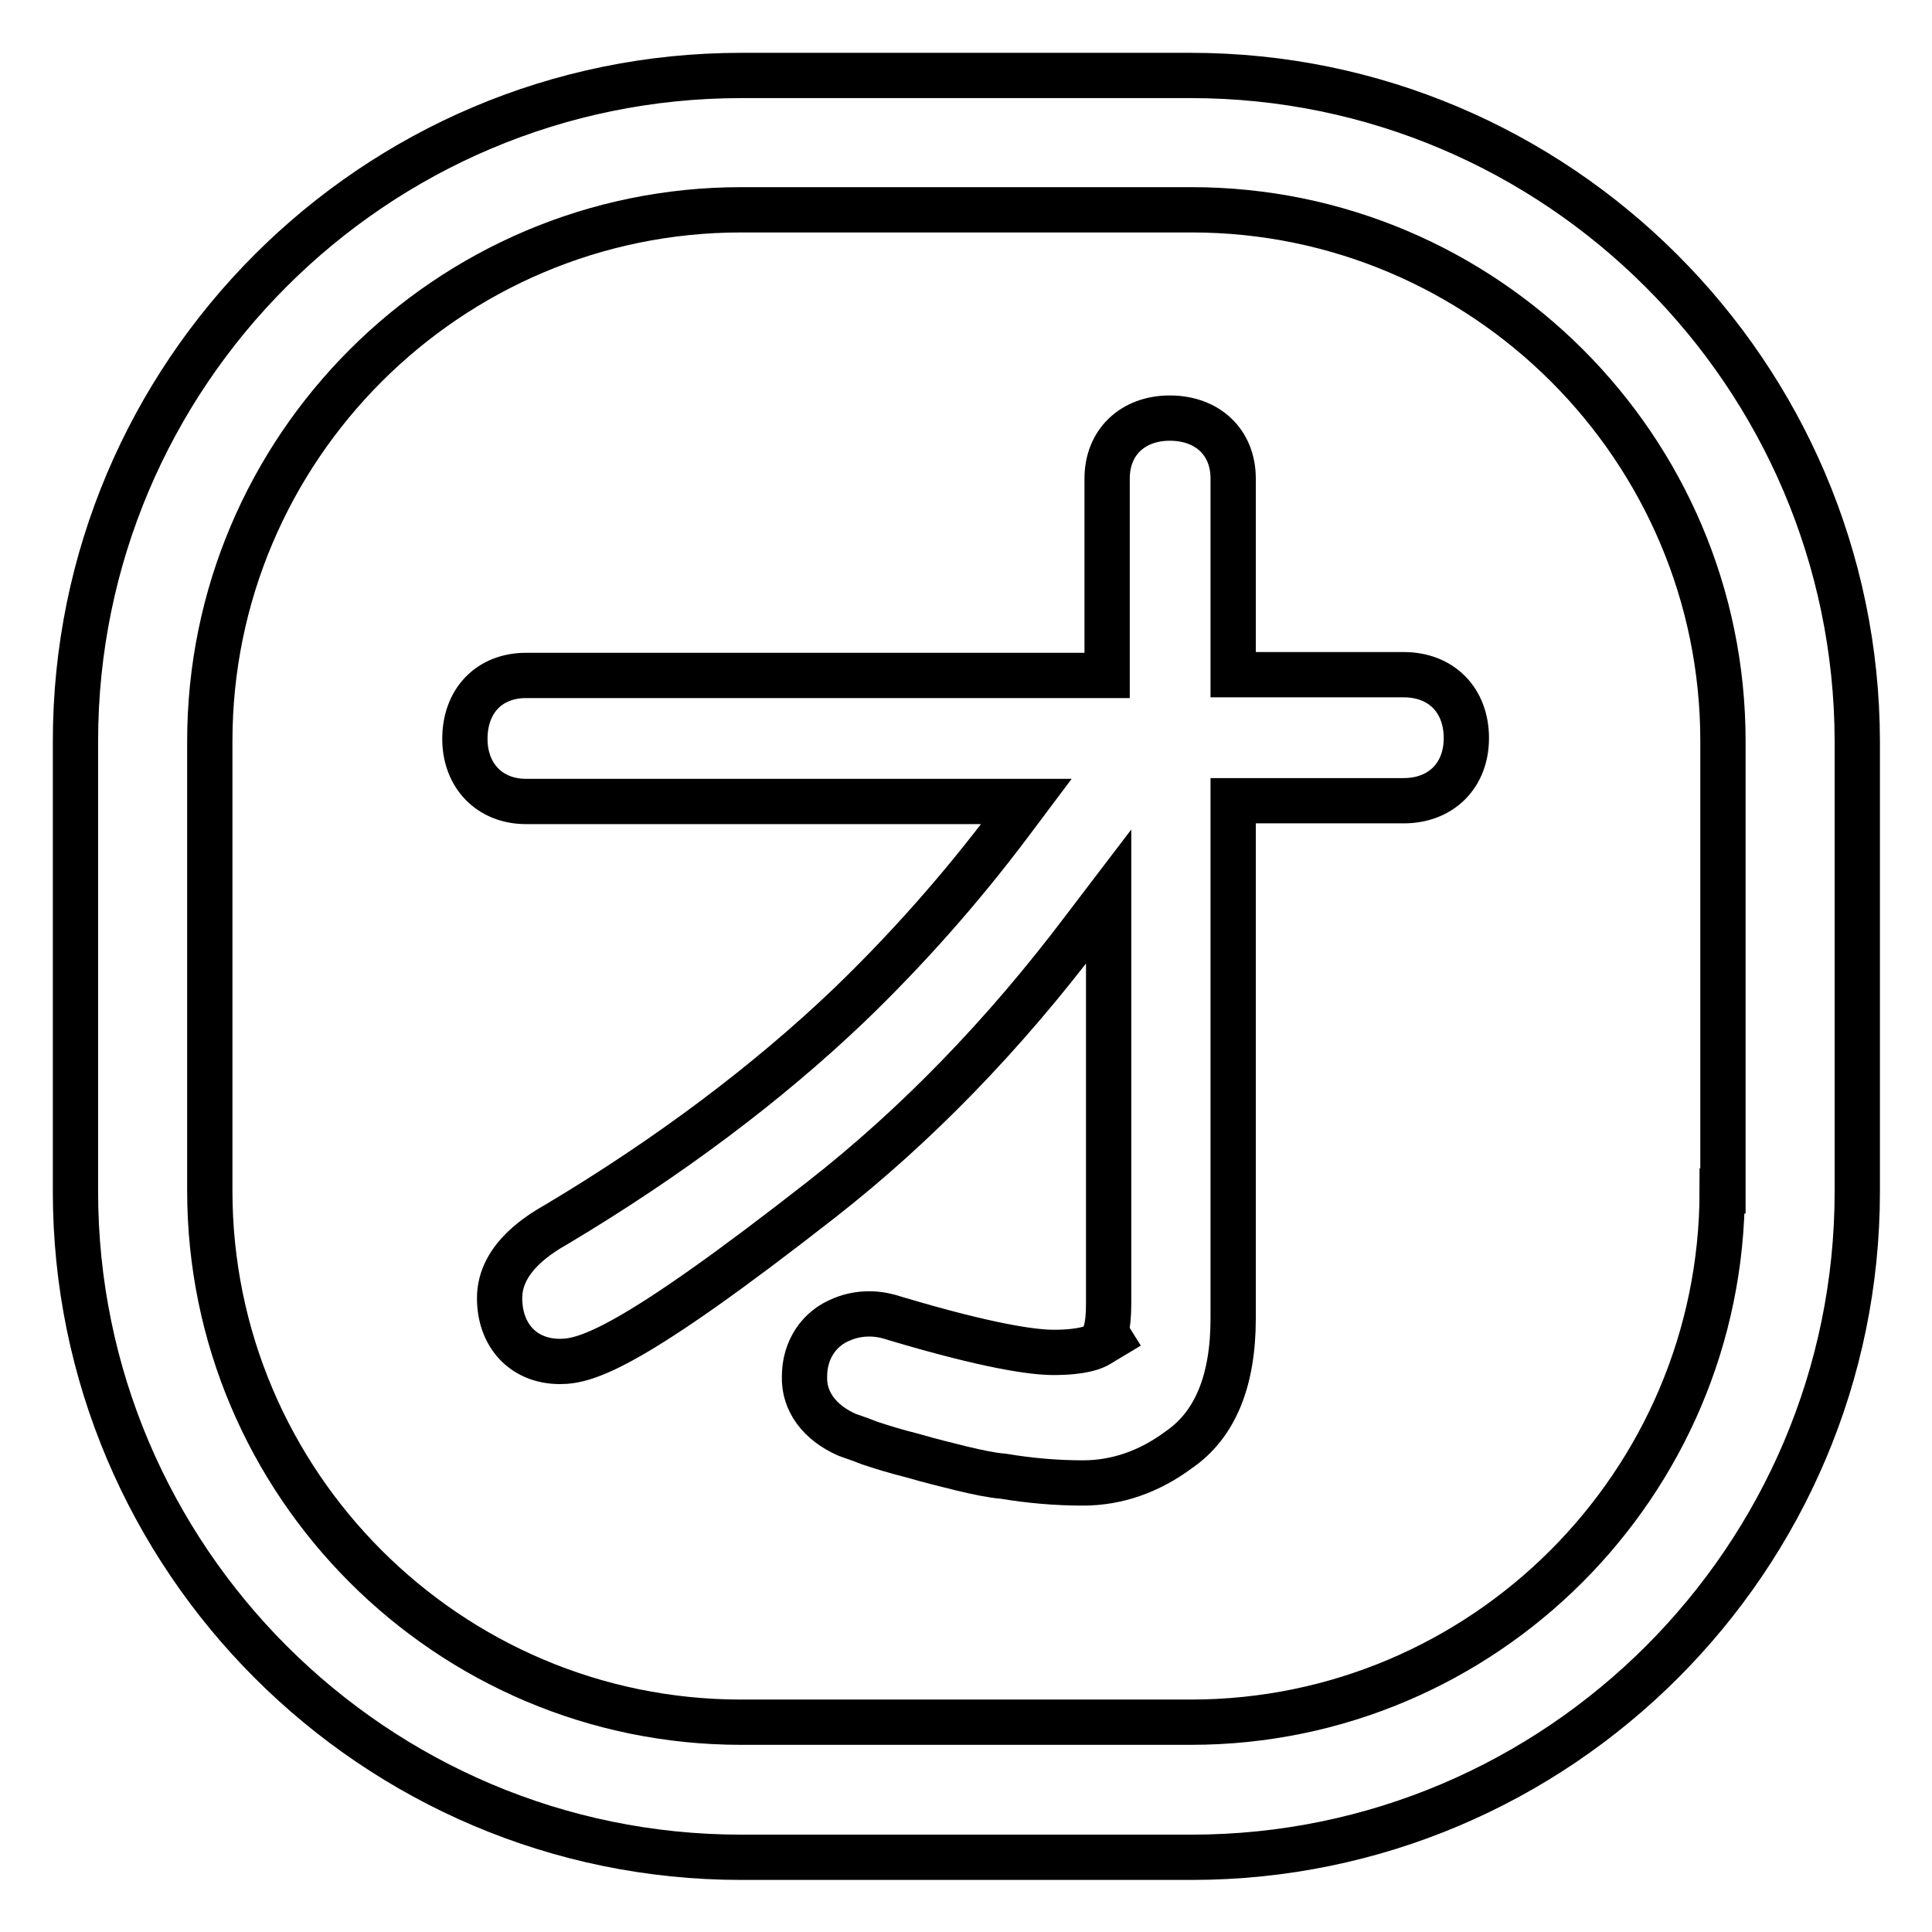 <?xml version="1.0" encoding="utf-8"?>
<!-- Svg Vector Icons : http://www.onlinewebfonts.com/icon -->
<!DOCTYPE svg PUBLIC "-//W3C//DTD SVG 1.1//EN" "http://www.w3.org/Graphics/SVG/1.1/DTD/svg11.dtd">
<svg version="1.1" xmlns="http://www.w3.org/2000/svg" xmlns:xlink="http://www.w3.org/1999/xlink" x="0px" y="0px" viewBox="0 0 256 256" enable-background="new 0 0 256 256" xml:space="preserve">
<g> <path stroke-width="6" fill-opacity="0" stroke="#000000"  d="M157.8,10H98.2C49.5,10,10,49.6,10,98.2v59.7c0,48.6,39.6,88.2,88.2,88.2h59.7c48.6,0,88.2-39.6,88.2-88.2 V98.2C246,49.6,206.4,10,157.8,10z M228.2,157.8c0,38.8-31.6,70.4-70.4,70.4H98.2c-38.8,0-70.4-31.6-70.4-70.4V98.2 c0-38.8,31.6-70.4,70.4-70.4h59.7c38.8,0,70.4,31.6,70.4,70.4V157.8z M112.2,190.1c0.5,0.2,1.5,0.5,3,1.1c1.5,0.5,3.4,1.1,5.8,1.7 c2.4,0.7,4.5,1.2,6.5,1.7c2.1,0.5,4,0.9,5.4,1c3.6,0.6,7.1,0.9,10.6,0.9c4.5,0,8.8-1.5,12.7-4.4c4.8-3.3,7.2-9.1,7.2-17.4v-68.6 h22.6c4.9,0,8.3-3.3,8.3-8.3c0-5-3.3-8.4-8.3-8.4h-22.6V63.4c0-4.8-3.4-8-8.4-8c-4.9,0-8.3,3.2-8.3,8v26.1H69.7 c-4.9,0-8.1,3.4-8.1,8.4c0,4.9,3.3,8.3,8.1,8.3H136l-2.1,2.8c-6.6,8.8-13.9,17-21.5,24.3c-10.7,10.2-23.7,20-38.6,28.9 c-1.9,1.1-7.6,4.3-7.6,9.8c0,5,3.2,8.4,8,8.4c3.5,0,9.4-1.7,34.7-21.5c12.4-9.7,24.1-21.7,34.8-35.9l3.2-4.2v53.9 c0,1.5-0.1,2.8-0.4,3.8l0.5,0.8l-1.5,0.9c-0.5,0.3-2,1-5.9,1c-2.7,0-8.6-0.8-21-4.5c-1.2-0.4-2.3-0.6-3.4-0.6 c-1.2,0-2.4,0.2-3.6,0.7c-3.1,1.2-5,4.1-5,7.6C106.5,185.7,108.6,188.5,112.2,190.1z"/></g>
</svg>
